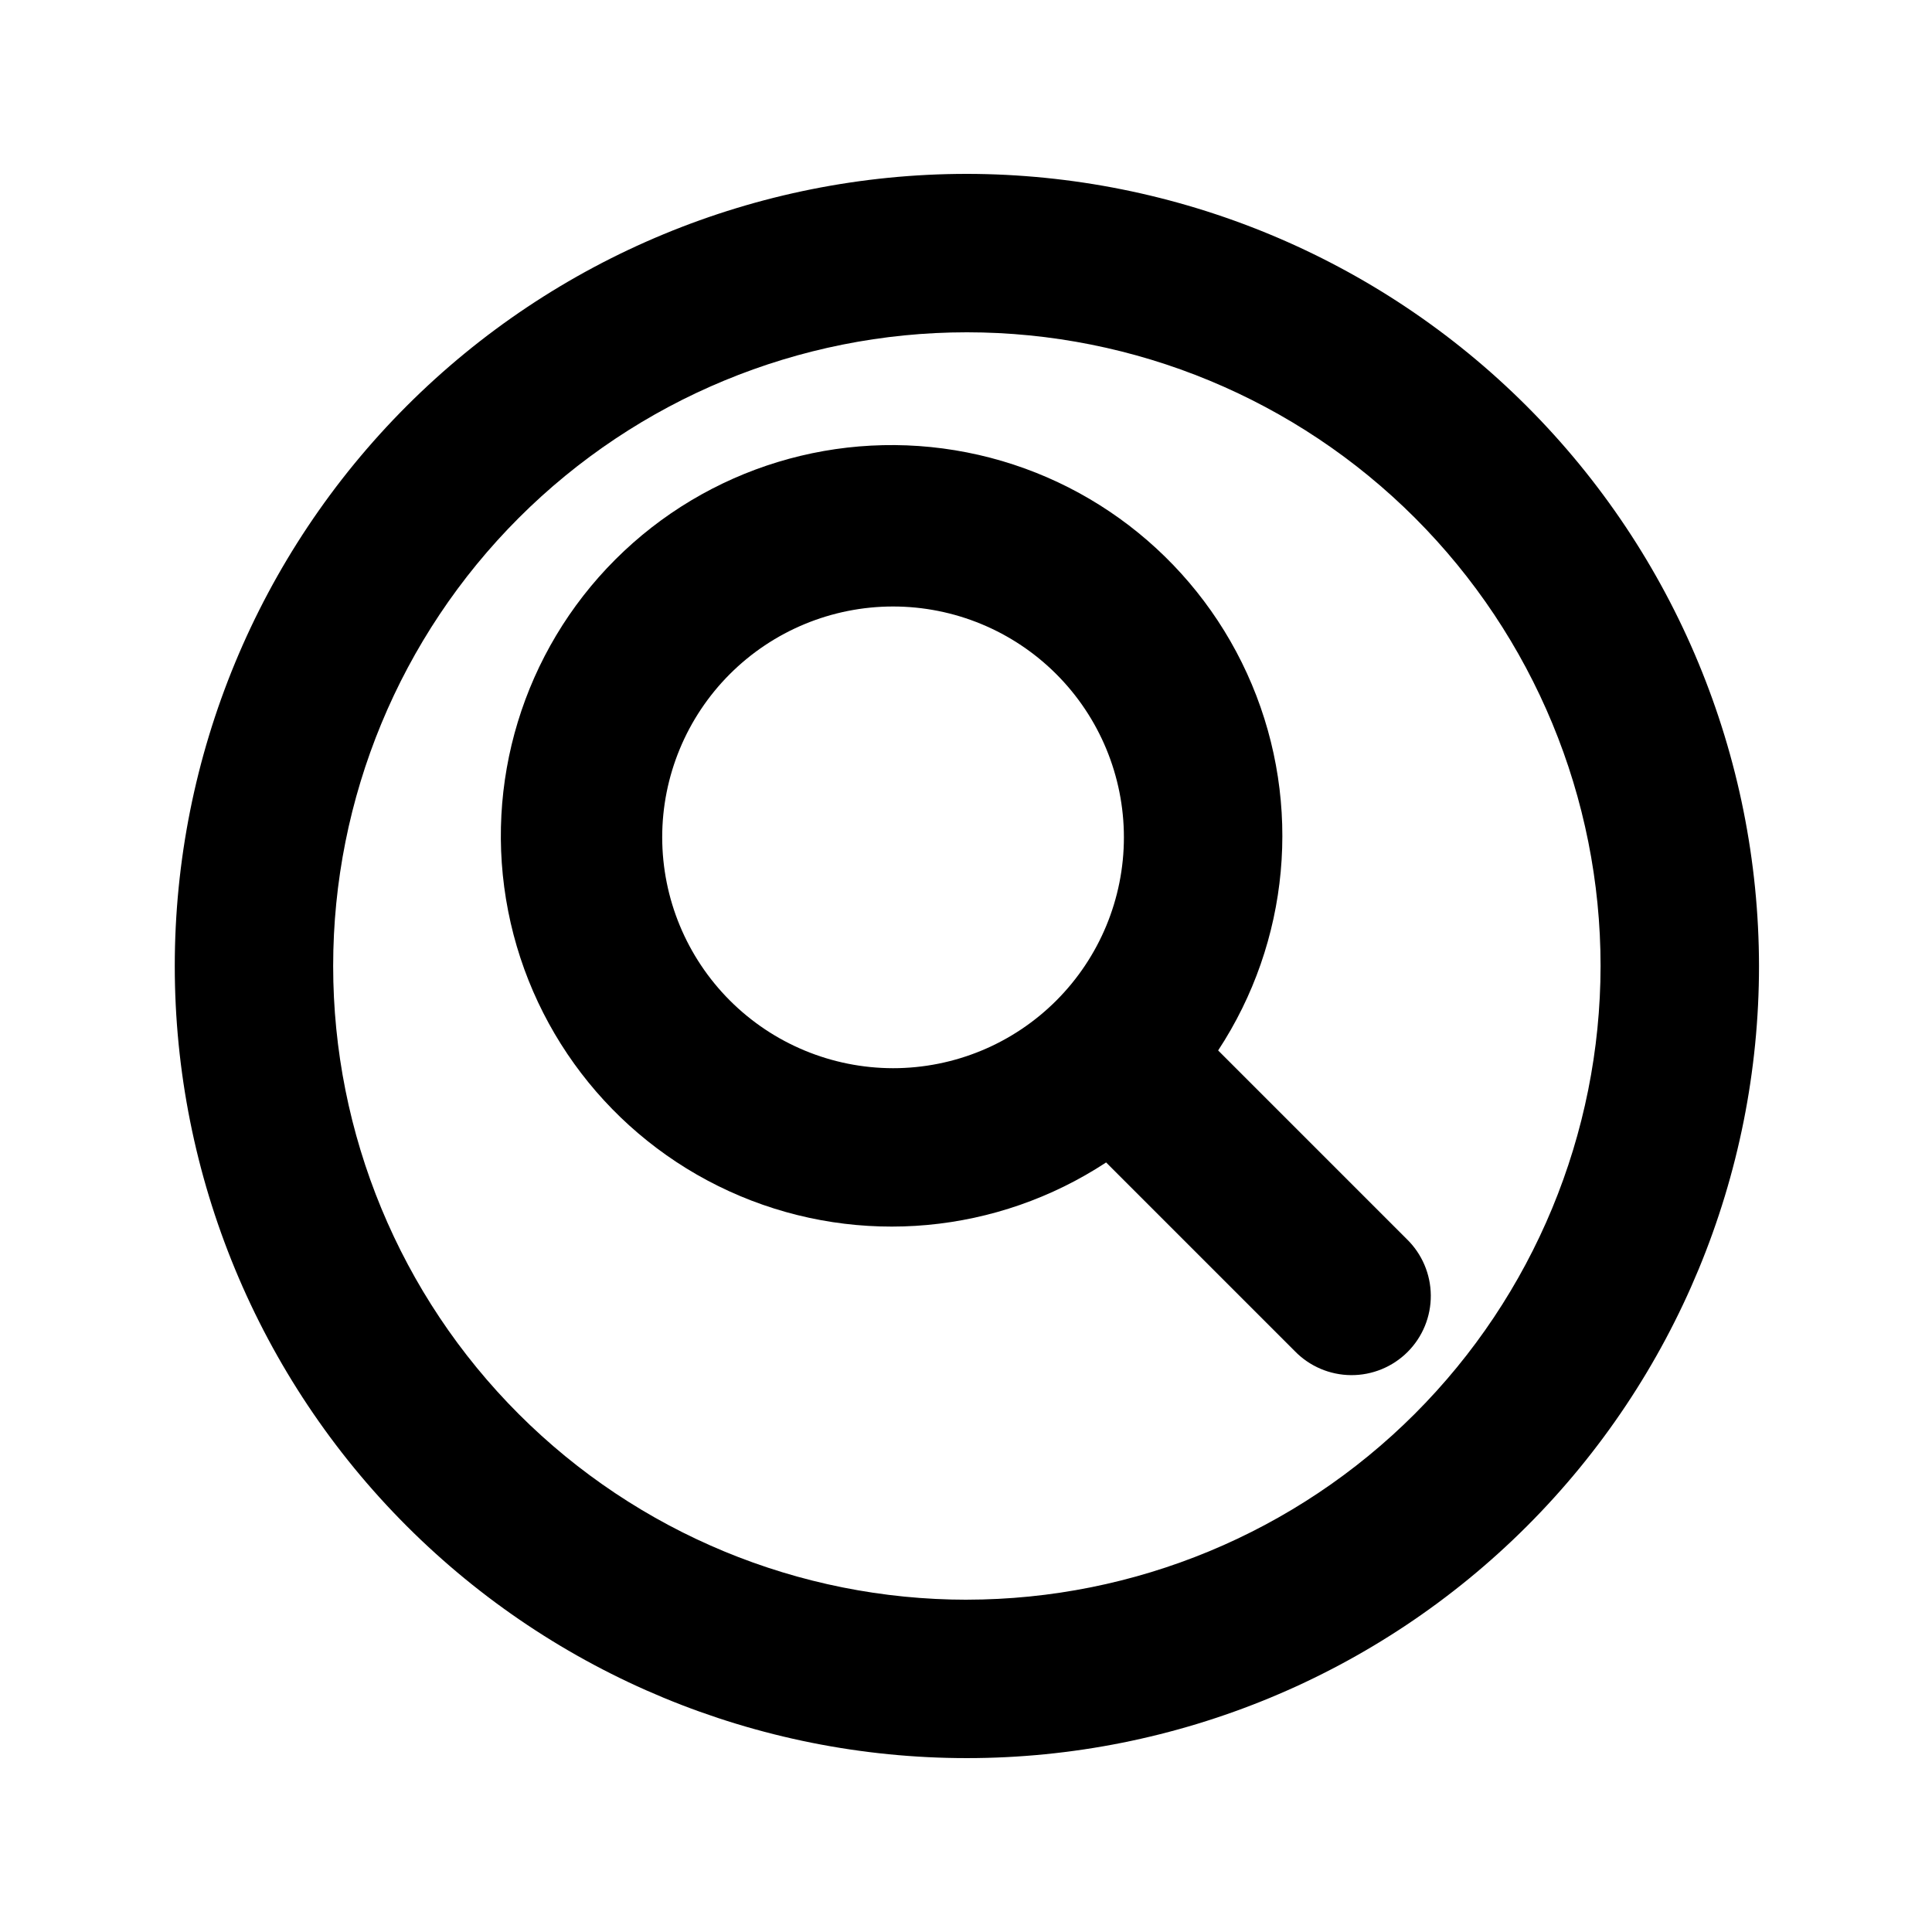 <?xml version="1.0" encoding="UTF-8"?>
<!-- Uploaded to: ICON Repo, www.svgrepo.com, Generator: ICON Repo Mixer Tools -->
<svg fill="#000000" width="800px" height="800px" version="1.1" viewBox="144 144 512 512" xmlns="http://www.w3.org/2000/svg">
 <g>
  <path d="m466.82 422.38c18.941-28.82 22.293-65.184 8.934-96.98-13.359-31.801-41.672-54.859-75.516-61.508-33.844-6.644-68.777 3.996-93.168 28.383-24.391 24.383-35.043 59.312-28.406 93.156 6.637 33.848 29.688 62.168 61.484 75.535 31.793 13.367 68.156 10.027 96.984-8.906l49.988 49.988c3.914 4.035 9.285 6.332 14.906 6.375 5.621 0.043 11.027-2.172 15.004-6.144 3.977-3.977 6.191-9.383 6.148-15.004-0.043-5.625-2.34-10.992-6.375-14.91zm-147.33-56.469c-0.004-16.223 6.441-31.785 17.914-43.262 11.473-11.473 27.035-17.918 43.258-17.922 16.227 0 31.789 6.445 43.262 17.918 11.473 11.473 17.922 27.035 17.922 43.262s-6.449 31.785-17.922 43.258c-11.473 11.477-27.035 17.918-43.262 17.918-16.219-0.02-31.766-6.469-43.234-17.938s-17.918-27.02-17.938-43.238z"/>
  <path d="m400.23 190.08c-55.672 0-109.07 22.117-148.43 61.484-39.371 39.367-61.484 92.762-61.484 148.44 0 55.672 22.113 109.07 61.484 148.43 39.367 39.367 92.762 61.484 148.43 61.484 55.676 0 109.07-22.117 148.44-61.484 39.367-39.367 61.484-92.762 61.484-148.43-0.062-55.656-22.199-109.02-61.555-148.37-39.355-39.355-92.711-61.492-148.37-61.555zm0 377.86c-44.539 0-87.254-17.691-118.75-49.188-31.492-31.492-49.188-74.207-49.188-118.75 0-44.543 17.695-87.258 49.188-118.75 31.496-31.496 74.211-49.188 118.75-49.188 44.539 0 87.254 17.691 118.75 49.188 31.492 31.492 49.188 74.207 49.188 118.75-0.051 44.523-17.762 87.207-49.242 118.69-31.484 31.484-74.172 49.191-118.7 49.242z"/>
 </g>
</svg>